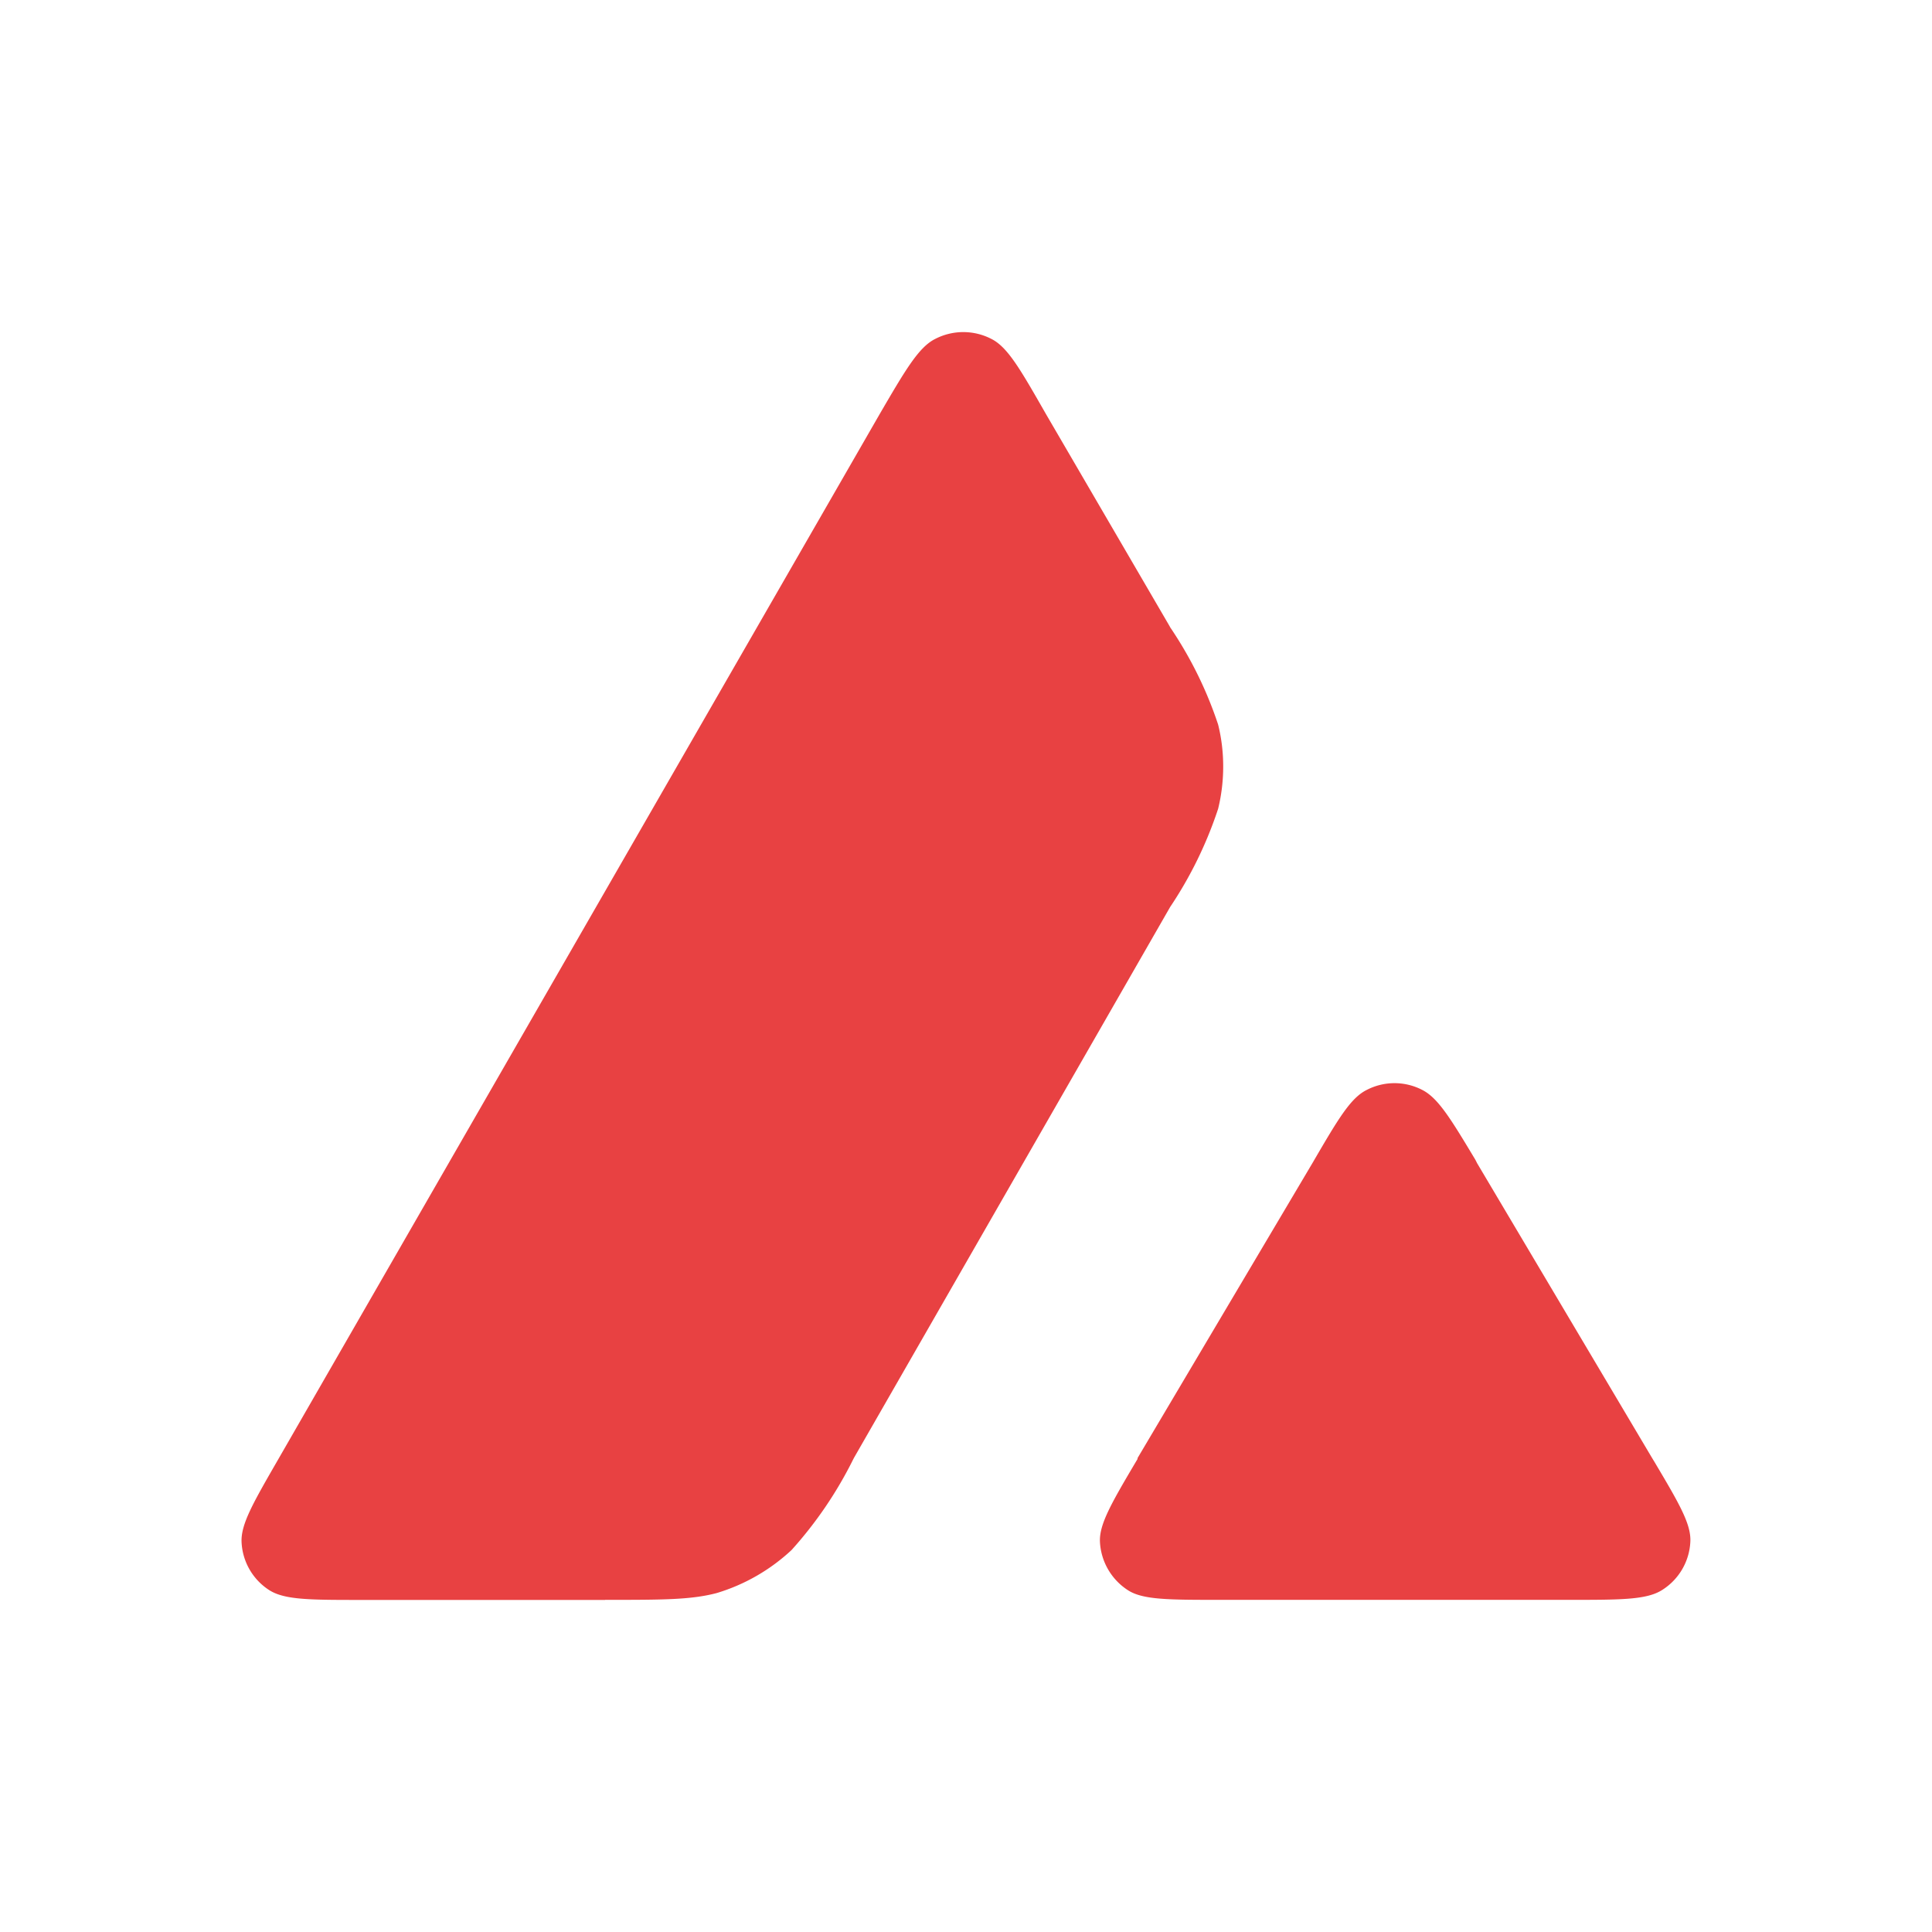 <svg xmlns="http://www.w3.org/2000/svg" width="1em" height="1em" viewBox="0 0 24 24"><path fill="#E84142" d="M7.517 19.875H4.491c-.635 0-.95 0-1.142-.119a.75.75 0 0 1-.348-.596c-.012-.225.146-.495.46-1.04l7.47-12.982c.321-.551.484-.827.687-.928a.76.76 0 0 1 .697 0c.202.101.36.377.675.928l1.54 2.642l.006.012c.253.374.454.78.596 1.209c.084.337.084.703 0 1.046a5 5 0 0 1-.596 1.22l-3.926 6.84l-.012.023a5 5 0 0 1-.765 1.125a2.36 2.36 0 0 1-.928.534c-.32.085-.675.085-1.389.085m7.644 0h4.331c.647 0 .967 0 1.159-.124a.75.75 0 0 0 .348-.597c.012-.219-.14-.478-.444-.99l-.034-.056l-2.17-3.656l-.023-.045c-.304-.506-.461-.765-.658-.866a.75.75 0 0 0-.692 0c-.203.101-.36.371-.675.911l-2.171 3.662v.011c-.32.54-.478.81-.467 1.03a.76.76 0 0 0 .349.601c.185.119.506.119 1.147.119"/></svg>